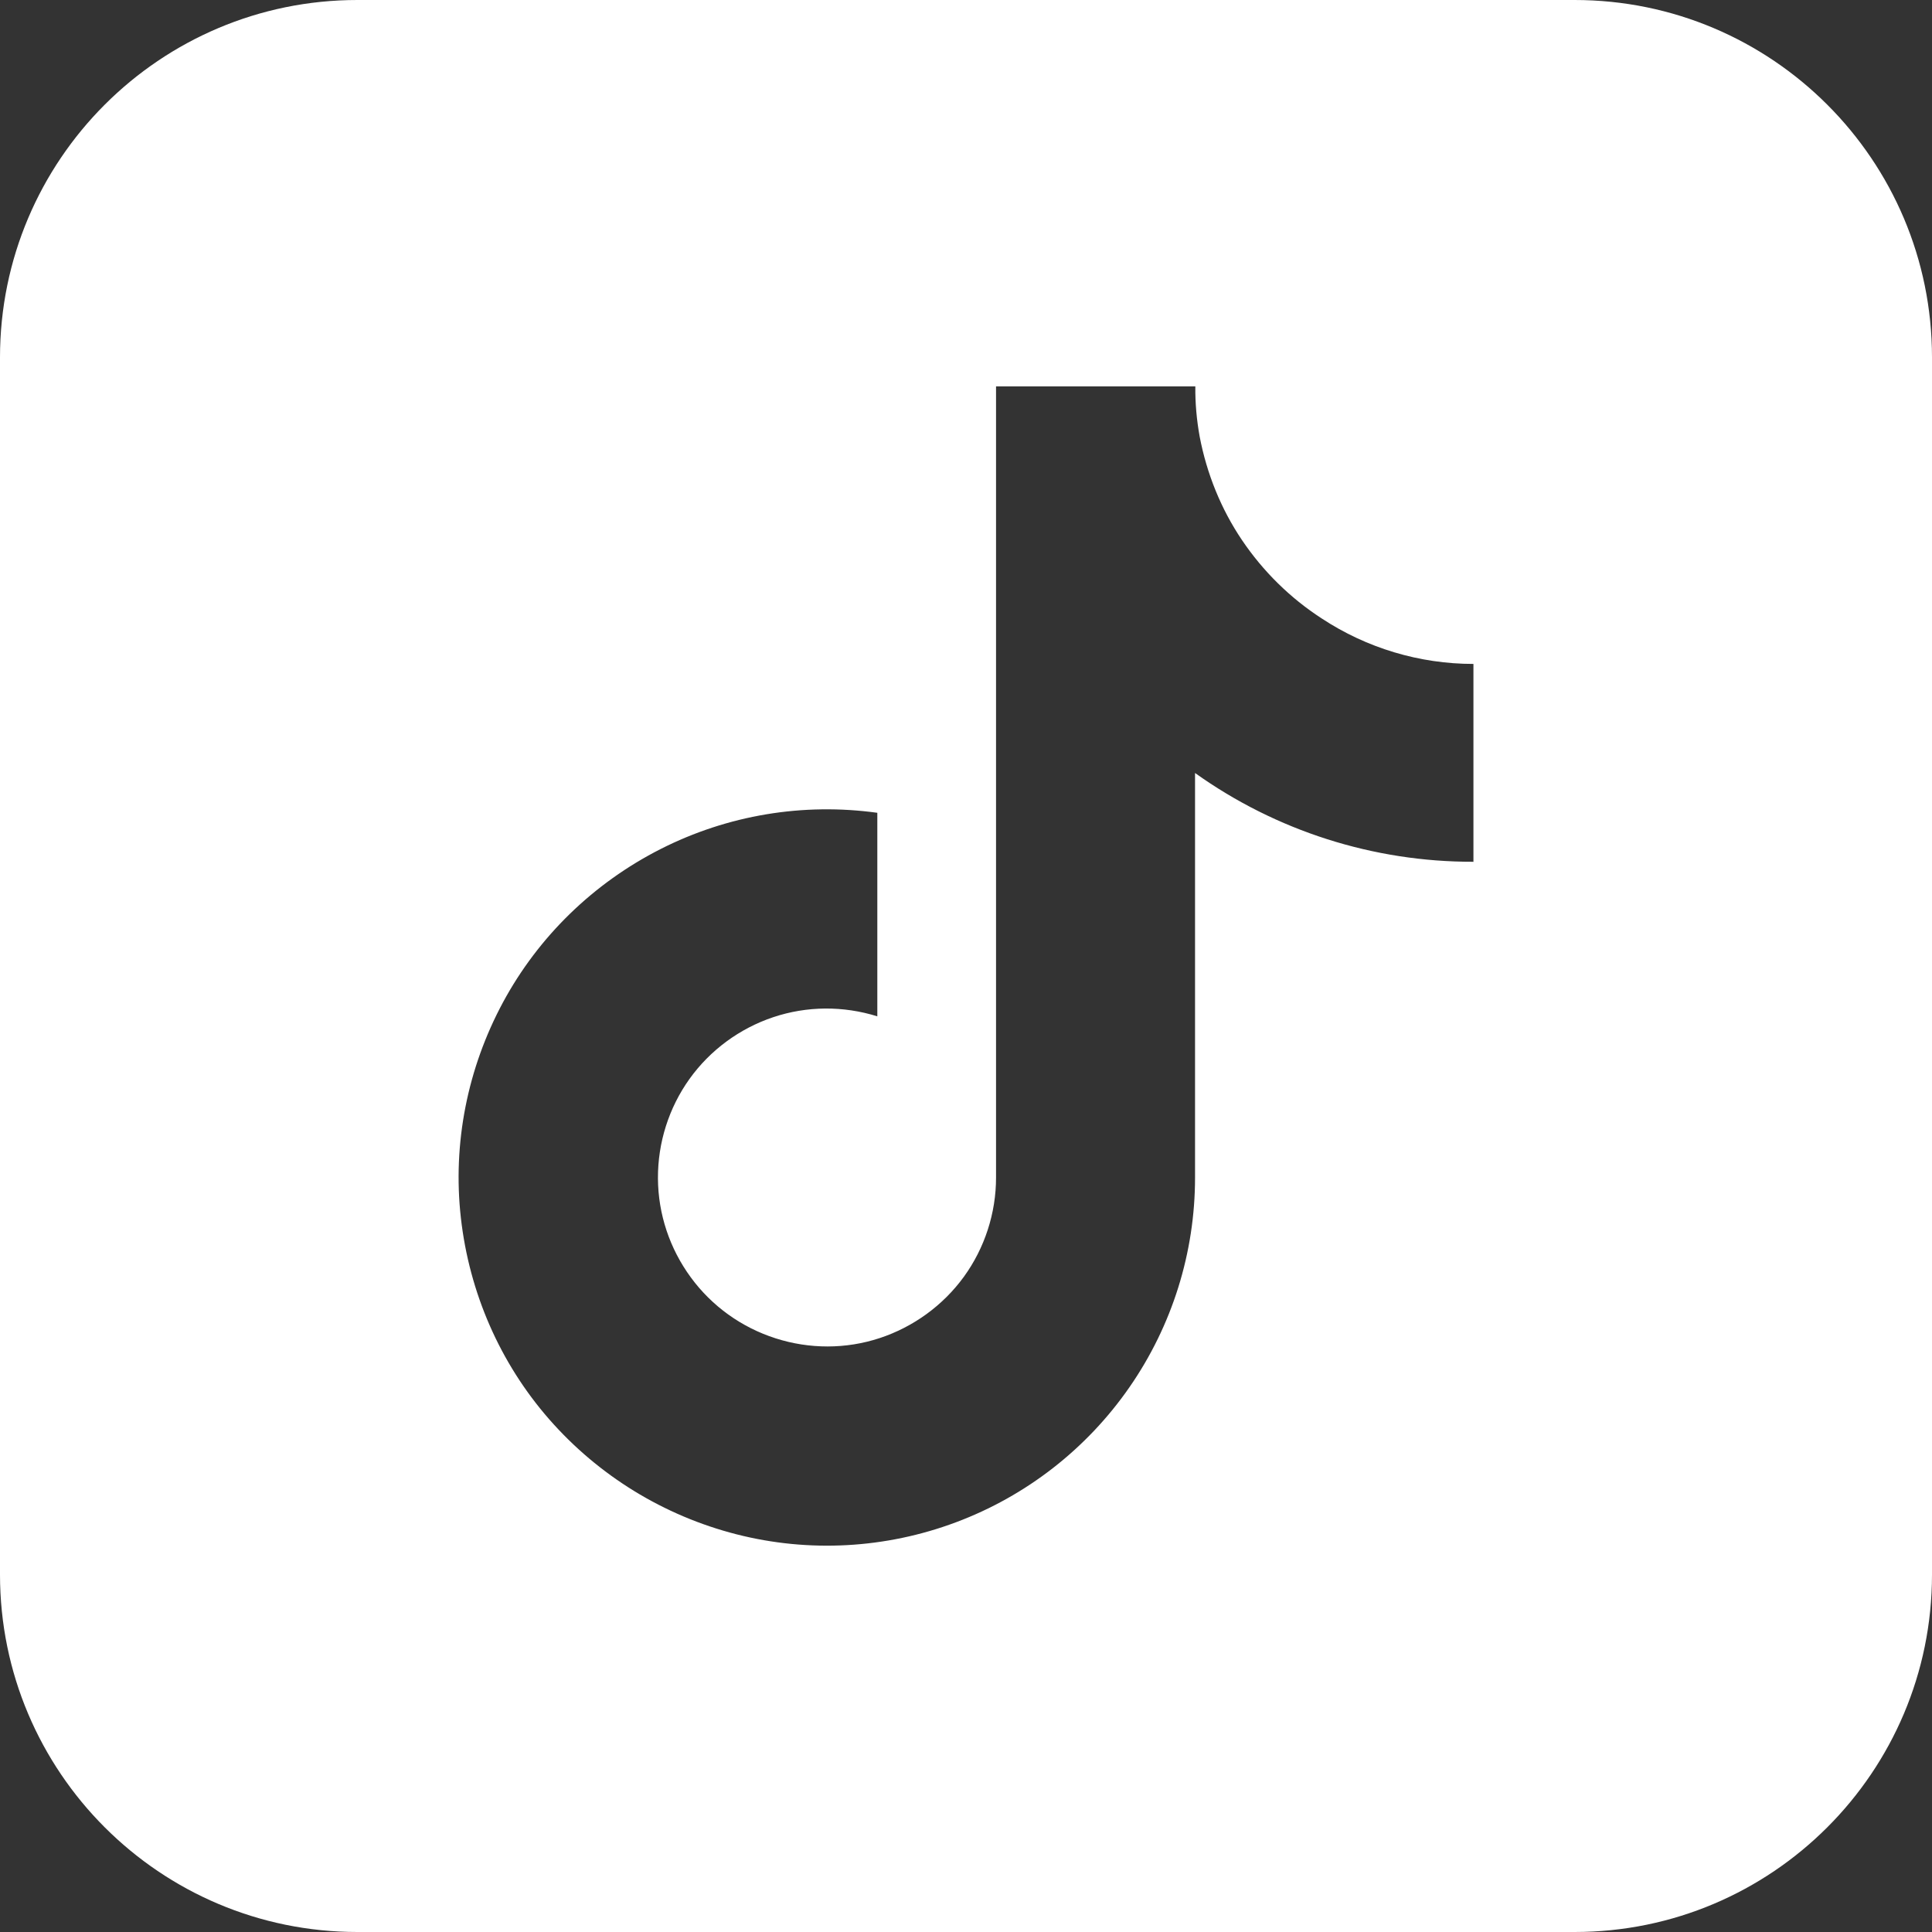 <?xml version="1.0" encoding="UTF-8"?>
<svg id="_レイヤー_1" data-name="レイヤー_1" xmlns="http://www.w3.org/2000/svg" width="200" height="200" viewBox="0 0 200 200">
  <rect x="0" y="0" width="200" height="200" fill="#333333" stroke="none"/>
  <defs>
    <style>
      .cls-1 {
        fill: #fff;
      }
    </style>
  </defs>
  <path class="cls-1" d="M163,0H37C16.57,0,0,16.57,0,37v126c0,20.43,16.57,37,37,37h126c20.43,0,37-16.57,37-37V37c0-20.43-16.57-37-37-37ZM152.52,89.23l-.02-.02c-10.31.02-20.39-3.19-28.79-9.19v41.89c0,7.76-2.37,15.33-6.8,21.71-4.43,6.38-10.69,11.25-17.96,13.97-7.27,2.72-15.19,3.16-22.71,1.24s-14.28-6.07-19.39-11.91-8.27-13.13-9.14-20.84c-.87-7.71.68-15.49,4.36-22.32,3.68-6.82,9.38-12.35,16.32-15.87s14.74-4.81,22.43-3.75v21.07c-3.52-1.1-7.29-1.08-10.78.09s-6.54,3.42-8.67,6.4c-2.13,2.98-3.28,6.59-3.26,10.29.02,3.7,1.22,7.27,3.4,10.24,2.18,2.98,5.25,5.18,8.77,6.31,3.52,1.13,7.29,1.13,10.78-.02,3.49-1.15,6.56-3.38,8.72-6.35,2.16-2.98,3.33-6.59,3.33-10.27V40h20.63c-.02,1.73.14,3.49.45,5.2.73,3.82,2.2,7.48,4.38,10.71,2.18,3.23,4.99,6,8.25,8.11,4.66,3.07,10.13,4.71,15.71,4.71v20.49Z"/>
</svg>